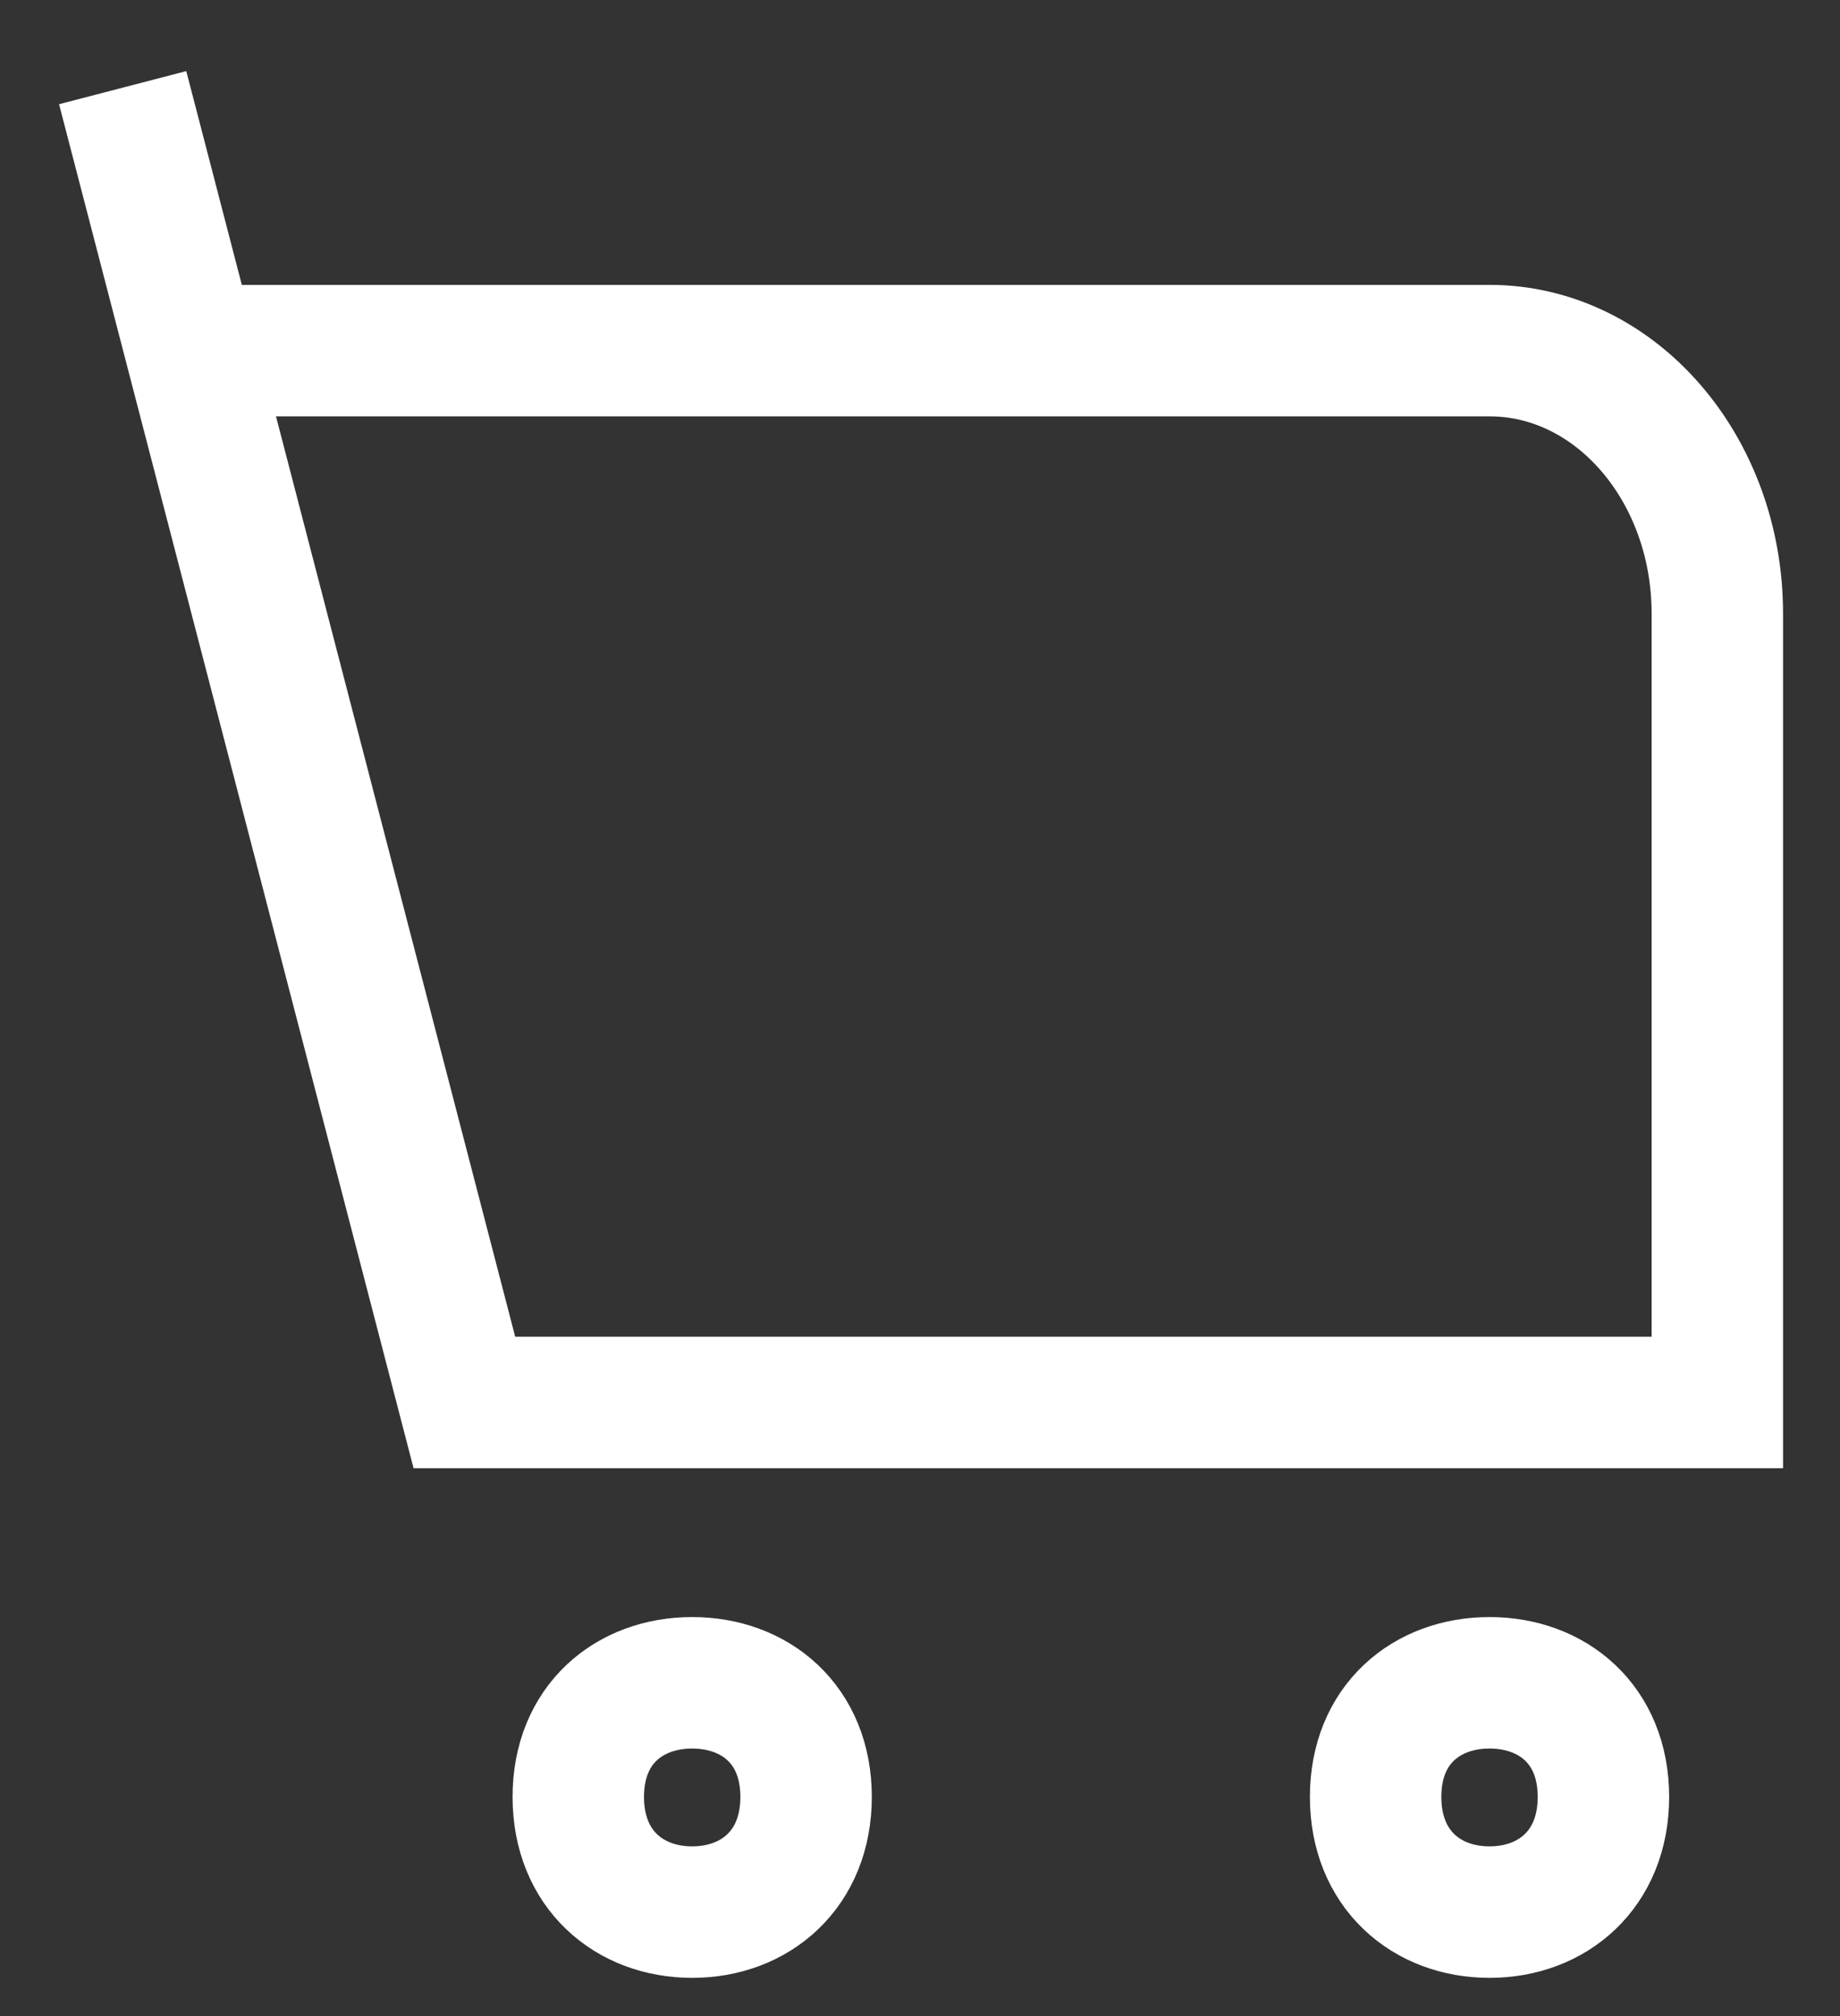 <svg width="21" height="23" viewBox="0 0 21 23" fill="none" xmlns="http://www.w3.org/2000/svg">
  <rect x="0" y="0" width="21" height="23" fill="#333333" stroke="none"/>
  <path d="M1.4 1L2.18 4M2.18 4L5.3 16H19.6V7C19.6 5.343 18.436 4 17 4H2.18ZM17 21.814C16.282 21.814 15.7 21.328 15.7 20.5C15.7 19.672 16.282 19.198 17 19.198C17.718 19.198 18.3 19.672 18.3 20.5C18.3 21.328 17.718 21.814 17 21.814ZM6.6 20.5C6.6 19.672 7.182 19.198 7.9 19.198C8.618 19.198 9.2 19.672 9.2 20.5C9.2 21.328 8.618 21.814 7.9 21.814C7.182 21.814 6.6 21.328 6.6 20.5Z" stroke="white" stroke-width="1.5" />
</svg>
